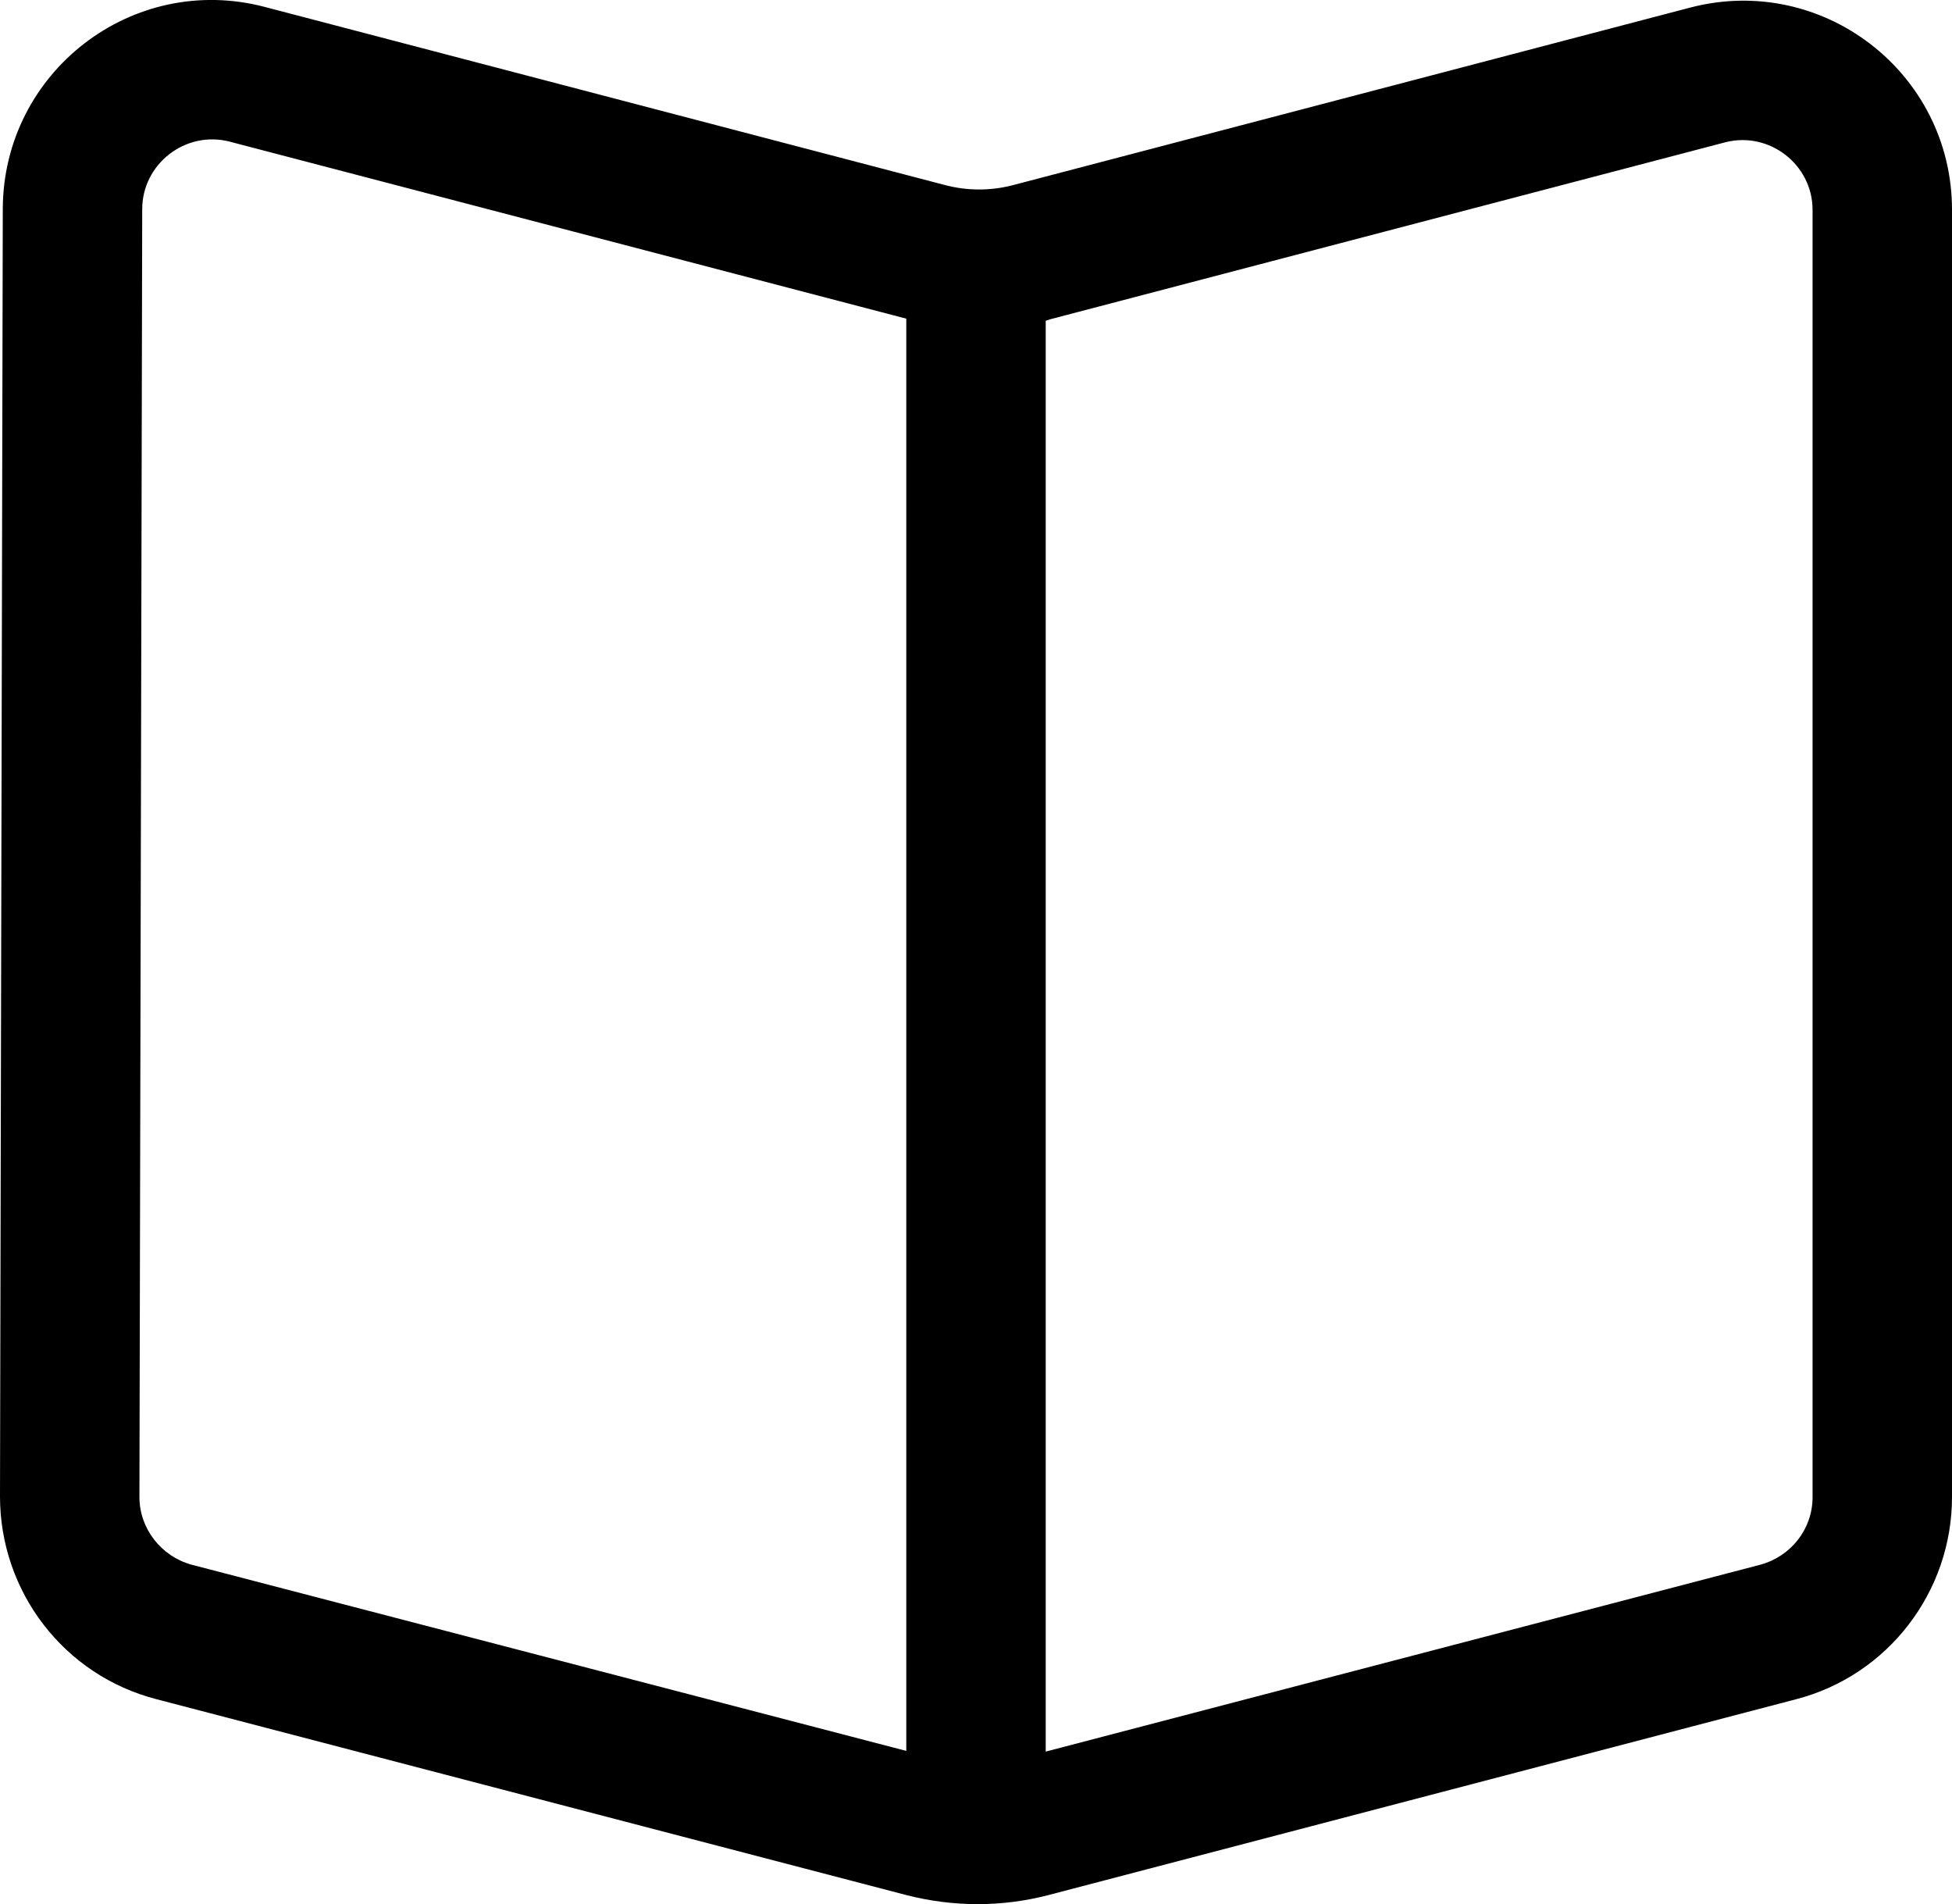 <?xml version="1.0" encoding="UTF-8"?>
<svg id="Lager_2" data-name="Lager 2" xmlns="http://www.w3.org/2000/svg" viewBox="0 0 28 27.31">
  <defs>
    <style>
      .cls-1 {
        fill-rule: evenodd;
      }
    </style>
  </defs>
  <g id="Layer_1" data-name="Layer 1">
    <path class="cls-1" d="M3.8.1C1.9-.4.05,1.03.04,2.99l-.04,18.47c0,1.37.92,2.57,2.25,2.91l10.76,2.81c.67.17,1.36.17,2.02,0l10.73-2.81c1.32-.34,2.24-1.54,2.24-2.9V3.01c0-1.97-1.86-3.4-3.76-2.9l-9.69,2.54c-.33.09-.68.09-1.01,0L3.8.1ZM2.04,3c0-.65.62-1.13,1.25-.97l9.71,2.54v20.54l-10.25-2.67c-.44-.12-.75-.52-.75-.97l.04-18.47ZM15,25.12l10.25-2.68c.44-.12.75-.51.75-.97V3.01c0-.65-.62-1.13-1.25-.97l-9.69,2.54-.06.02v20.53Z"/>
  </g>
</svg>